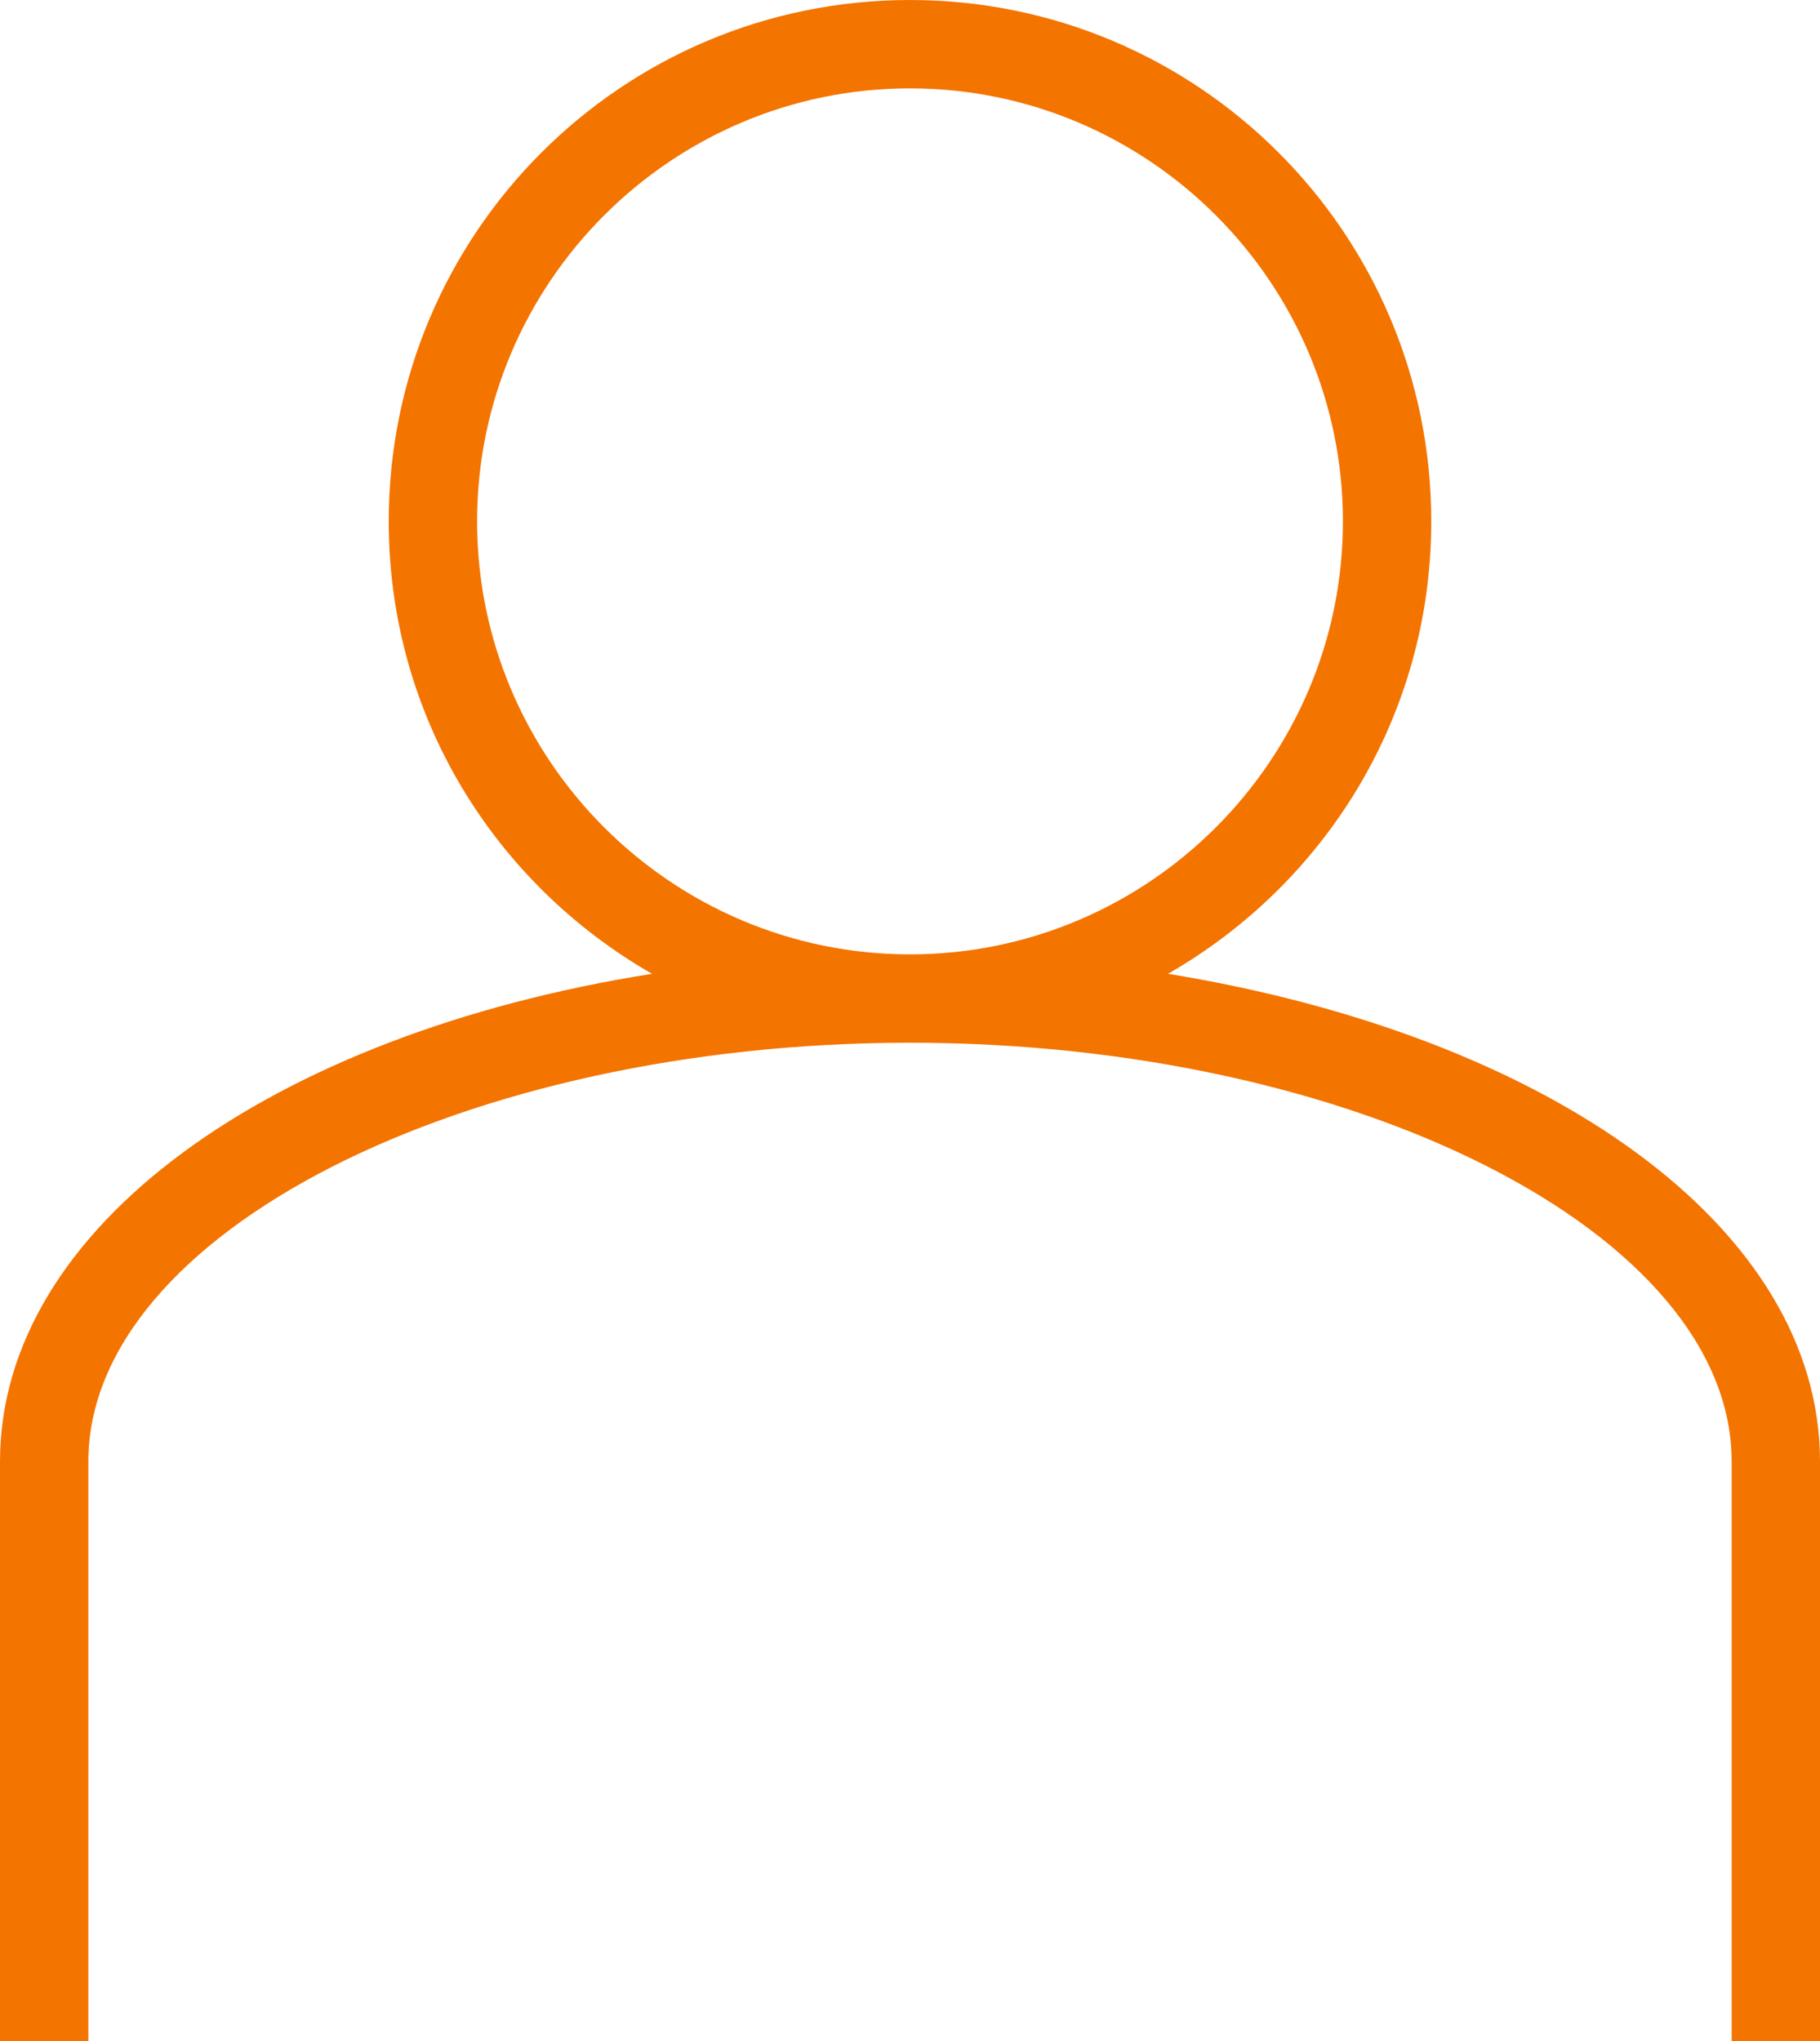 <?xml version="1.0" encoding="UTF-8"?> <svg xmlns="http://www.w3.org/2000/svg" xmlns:xlink="http://www.w3.org/1999/xlink" version="1.1" id="art" x="0px" y="0px" viewBox="0 0 103 115.5" style="enable-background:new 0 0 103 115.5;" xml:space="preserve"> <style type="text/css"> .st0{fill:#F47400;} </style> <path class="st0" d="M66.1,55.1C75,50,81,40.5,81,29.5C81,13.2,67.8,0,51.5,0S22,13.2,22,29.5c0,11,6,20.5,14.9,25.6 C15.4,58.5,0,69.4,0,82.7v32.8h5V82.7C5,69.8,26.3,59,51.5,59S98,69.8,98,82.7v32.8h5V82.7C103,69.4,87.6,58.6,66.1,55.1z M27,29.5 C27,16,38,5,51.5,5S76,16,76,29.5S65,54,51.5,54S27,43,27,29.5z"></path> </svg> 